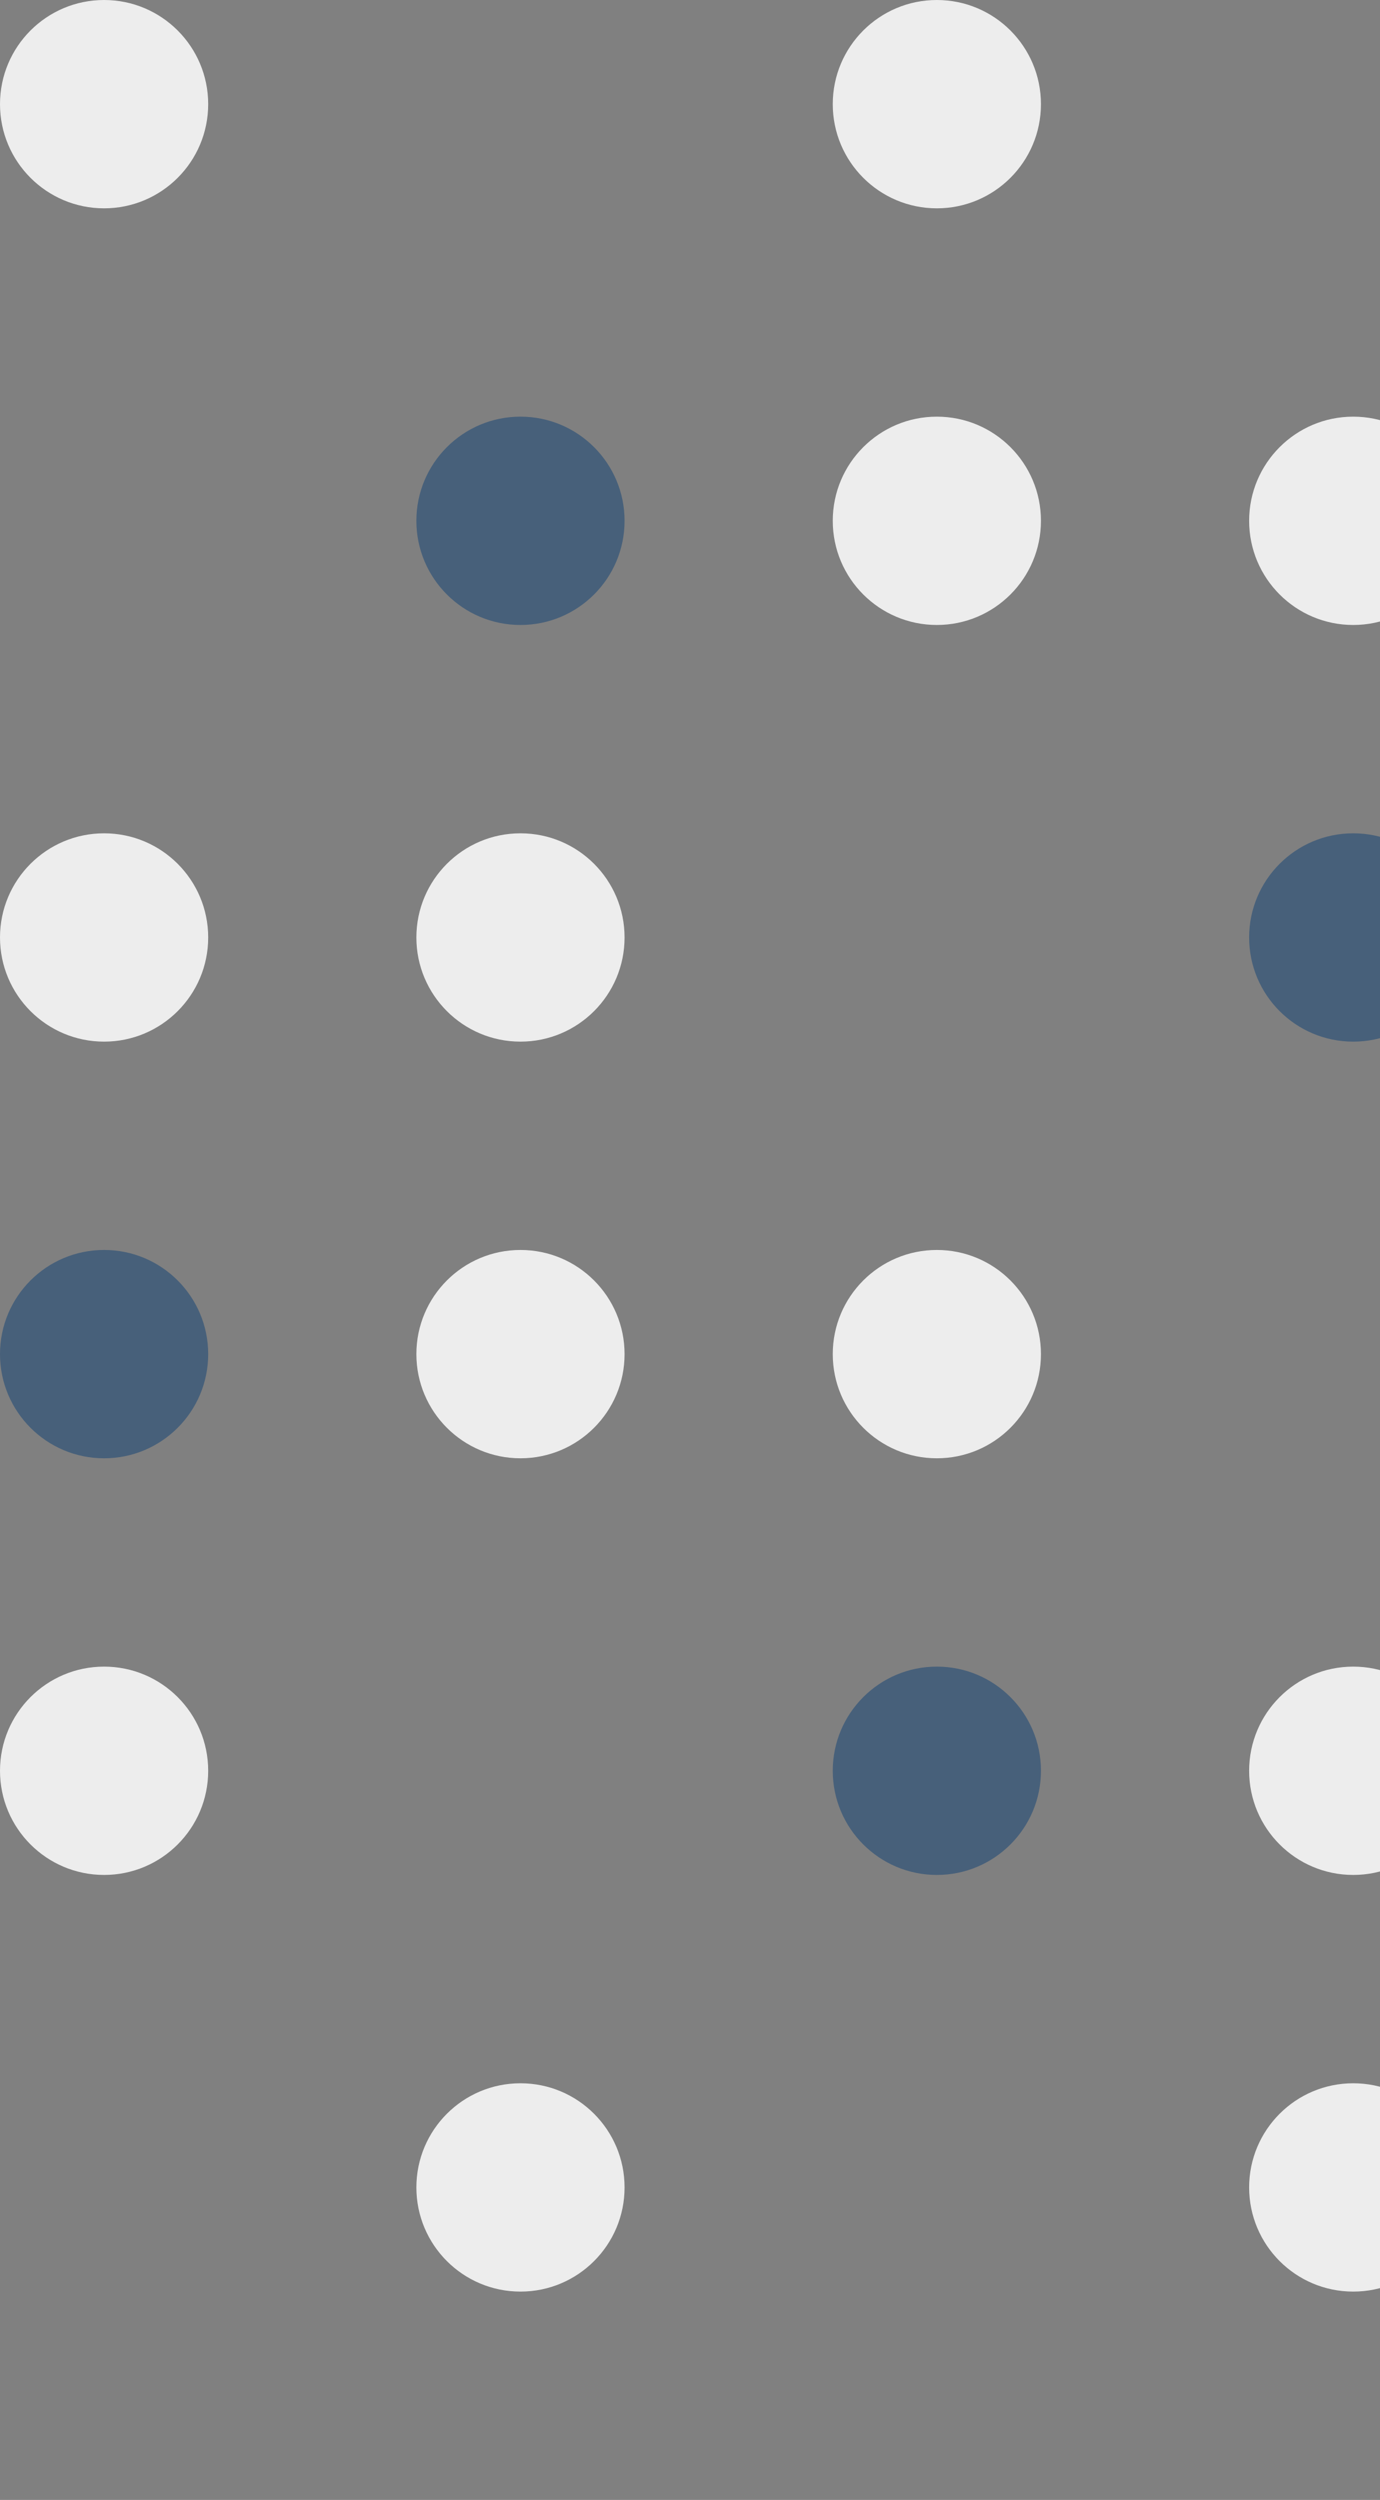 <svg width="232" height="420" viewBox="0 0 232 420" fill="none" xmlns="http://www.w3.org/2000/svg">
<rect x="0" y="0" width="232" height="420" fill="#808080" stroke="none"/>
<circle cx="17.5" cy="17.5" r="17.5" fill="#EDEDED"/>
<circle cx="157.5" cy="17.5" r="17.5" fill="#EDEDED"/>
<circle cx="87.5" cy="87.5" r="17.5" fill="#0F4074" fill-opacity="0.5"/>
<circle cx="157.5" cy="87.5" r="17.5" fill="#EDEDED"/>
<circle cx="227.5" cy="87.5" r="17.5" fill="#EDEDED"/>
<circle cx="17.5" cy="157.5" r="17.5" fill="#EDEDED"/>
<circle cx="87.5" cy="157.5" r="17.5" fill="#EDEDED"/>
<circle cx="227.5" cy="157.5" r="17.5" fill="#0F4074" fill-opacity="0.5"/>
<circle cx="17.5" cy="227.5" r="17.5" fill="#0F4074" fill-opacity="0.5"/>
<circle cx="87.5" cy="227.5" r="17.5" fill="#EDEDED"/>
<circle cx="157.5" cy="227.5" r="17.5" fill="#EDEDED"/>
<circle cx="17.5" cy="297.5" r="17.5" fill="#EDEDED"/>
<circle cx="157.5" cy="297.5" r="17.5" fill="#0F4074" fill-opacity="0.5"/>
<circle cx="227.5" cy="297.5" r="17.5" fill="#EDEDED"/>
<circle cx="87.5" cy="367.5" r="17.5" fill="#EDEDED"/>
<circle cx="227.5" cy="367.5" r="17.5" fill="#EDEDED"/>
</svg>
